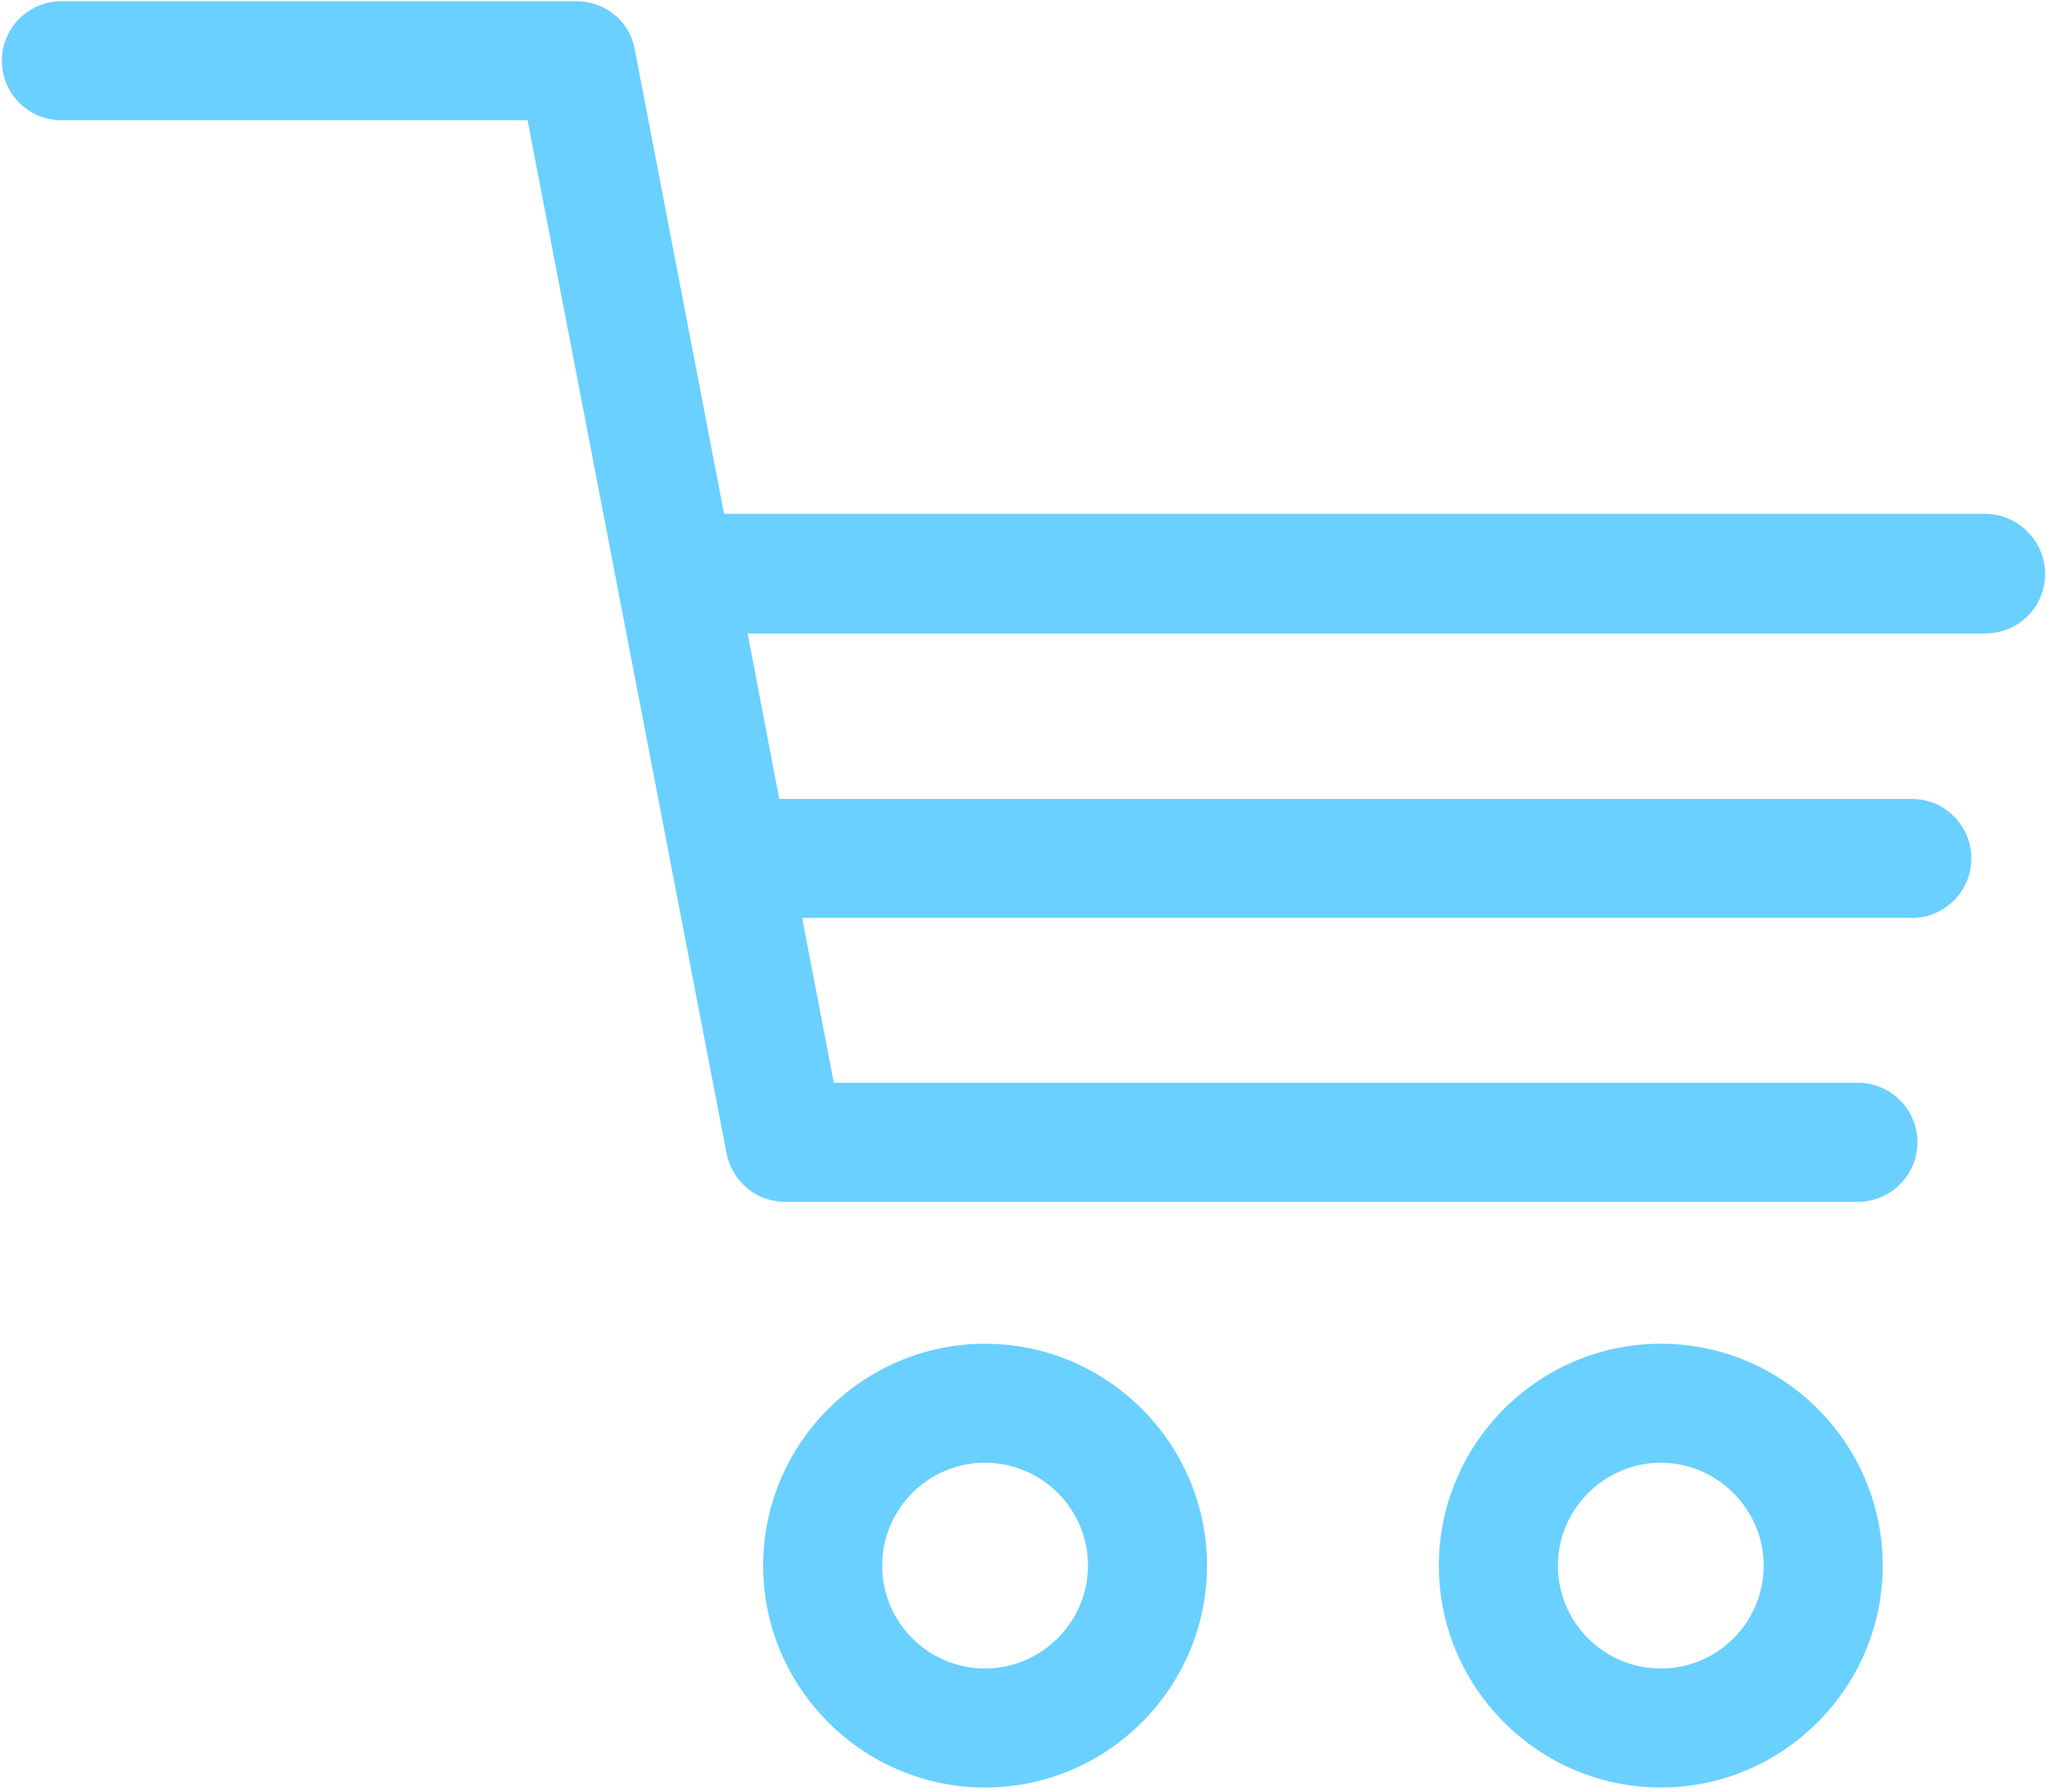 <?xml version="1.0" encoding="utf-8"?>
<!-- Generator: Adobe Illustrator 23.0.2, SVG Export Plug-In . SVG Version: 6.00 Build 0)  -->
<svg version="1.1" id="Layer_1" xmlns="http://www.w3.org/2000/svg" xmlns:xlink="http://www.w3.org/1999/xlink" x="0px" y="0px"
	 viewBox="0 0 33.02 28.91" style="enable-background:new 0 0 33.02 28.91;" xml:space="preserve">
<style type="text/css">
	.st0{fill:#6AD0FF;}
</style>
<g>
	<path class="st0" d="M15.89,21.68c-1.97,0-3.58,1.61-3.58,3.58s1.61,3.58,3.58,3.58c1.97,0,3.58-1.61,3.58-3.58
		S17.86,21.68,15.89,21.68z M15.89,26.92c-0.92,0-1.66-0.75-1.66-1.66s0.74-1.66,1.66-1.66c0.92,0,1.66,0.75,1.66,1.66
		S16.8,26.92,15.89,26.92z"/>
	<path class="st0" d="M26.79,21.68c-1.97,0-3.58,1.61-3.58,3.58s1.61,3.58,3.58,3.58s3.58-1.61,3.58-3.58S28.77,21.68,26.79,21.68z
		 M26.79,26.92c-0.92,0-1.66-0.75-1.66-1.66s0.75-1.66,1.66-1.66s1.66,0.75,1.66,1.66S27.71,26.92,26.79,26.92z"/>
	<path class="st0" d="M32.02,8.29H11.68l-1.44-7.49C10.16,0.34,9.76,0.02,9.3,0.02H0.99c-0.53,0-0.96,0.43-0.96,0.96
		s0.43,0.96,0.96,0.96h7.52l3.21,16.67c0.09,0.45,0.48,0.78,0.94,0.78h17.31c0.53,0,0.96-0.43,0.96-0.96s-0.43-0.96-0.96-0.96H13.45
		l-0.51-2.66h17.9c0.53,0,0.96-0.43,0.96-0.96s-0.43-0.96-0.96-0.96H12.57l-0.51-2.67h19.97c0.53,0,0.96-0.43,0.96-0.96
		S32.55,8.29,32.02,8.29z"/>
</g>
</svg>
